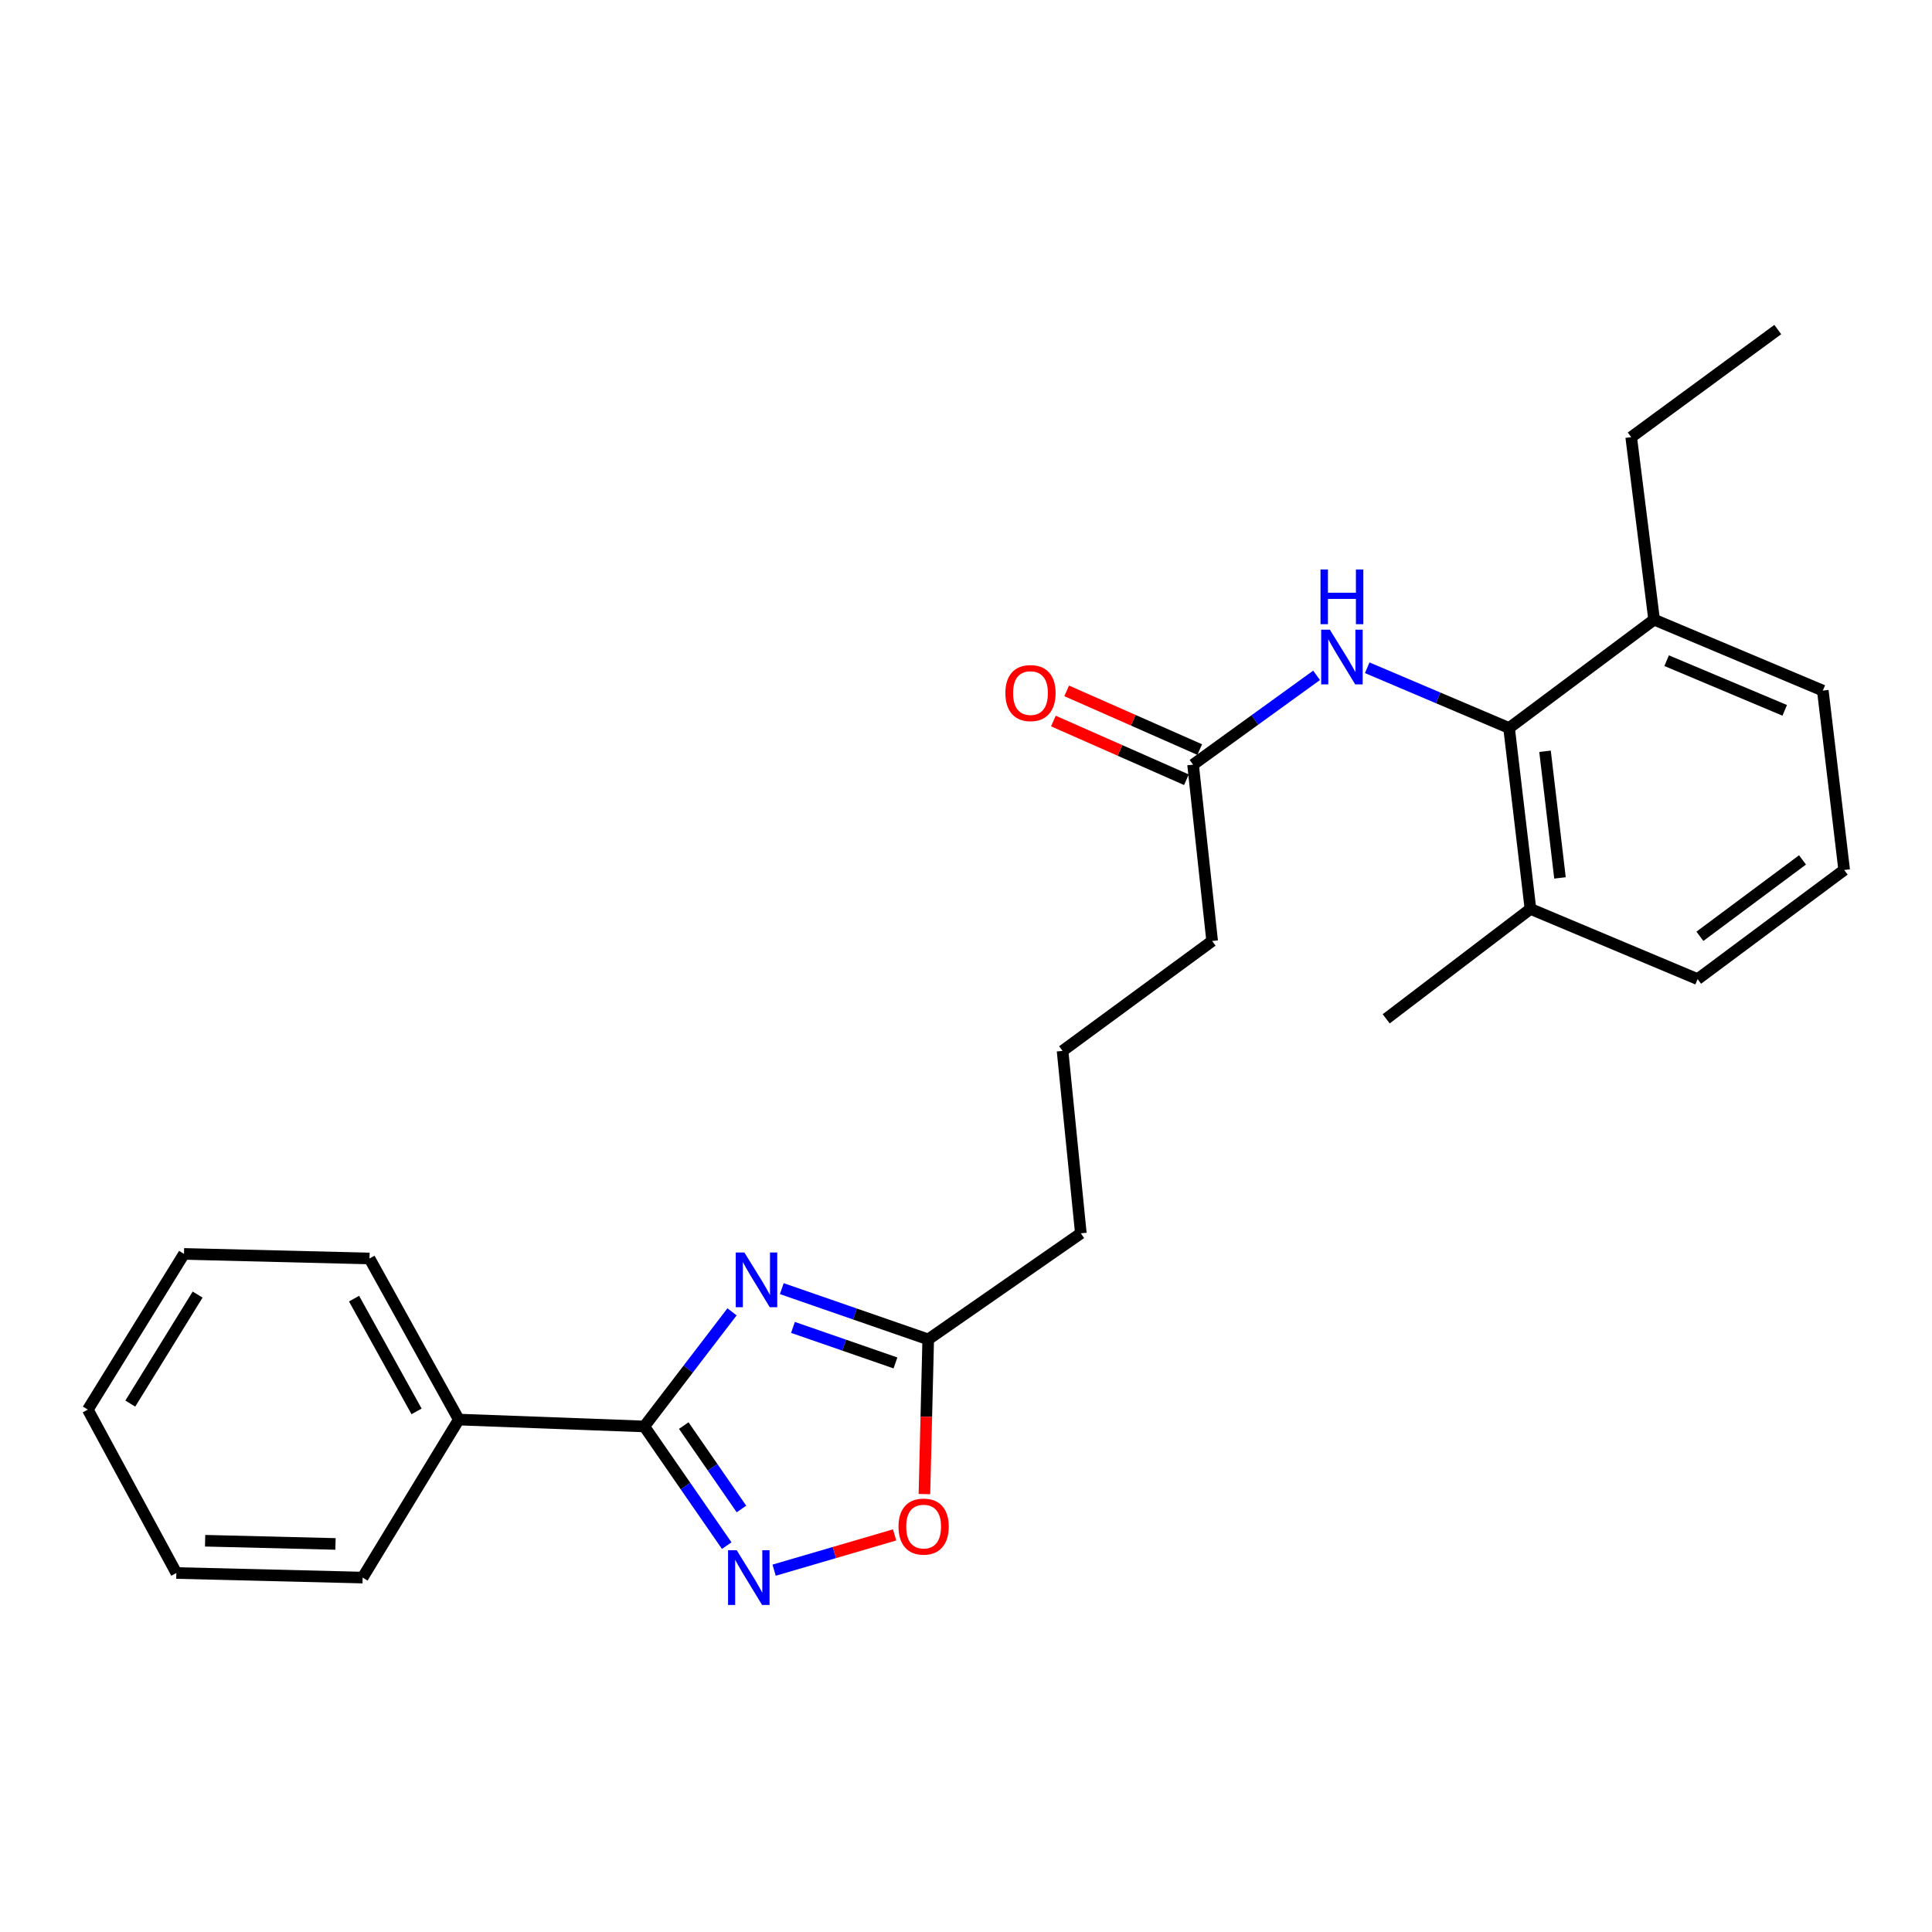 <?xml version='1.0' encoding='iso-8859-1'?>
<svg version='1.1' baseProfile='full'
              xmlns='http://www.w3.org/2000/svg'
                      xmlns:rdkit='http://www.rdkit.org/xml'
                      xmlns:xlink='http://www.w3.org/1999/xlink'
                  xml:space='preserve'
width='1000px' height='1000px' viewBox='0 0 1000 1000'>
<!-- END OF HEADER -->
<rect style='opacity:1.0;fill:#FFFFFF;stroke:none' width='1000' height='1000' x='0' y='0'> </rect>
<path class='bond-0' d='M 378.894,679.01 L 356.188,708.668' style='fill:none;fill-rule:evenodd;stroke:#0000FF;stroke-width:6px;stroke-linecap:butt;stroke-linejoin:miter;stroke-opacity:1' />
<path class='bond-0' d='M 356.188,708.668 L 333.482,738.326' style='fill:none;fill-rule:evenodd;stroke:#000000;stroke-width:6px;stroke-linecap:butt;stroke-linejoin:miter;stroke-opacity:1' />
<path class='bond-2' d='M 404.655,666.999 L 442.549,680.134' style='fill:none;fill-rule:evenodd;stroke:#0000FF;stroke-width:6px;stroke-linecap:butt;stroke-linejoin:miter;stroke-opacity:1' />
<path class='bond-2' d='M 442.549,680.134 L 480.444,693.27' style='fill:none;fill-rule:evenodd;stroke:#000000;stroke-width:6px;stroke-linecap:butt;stroke-linejoin:miter;stroke-opacity:1' />
<path class='bond-2' d='M 410.435,687.062 L 436.961,696.257' style='fill:none;fill-rule:evenodd;stroke:#0000FF;stroke-width:6px;stroke-linecap:butt;stroke-linejoin:miter;stroke-opacity:1' />
<path class='bond-2' d='M 436.961,696.257 L 463.487,705.451' style='fill:none;fill-rule:evenodd;stroke:#000000;stroke-width:6px;stroke-linecap:butt;stroke-linejoin:miter;stroke-opacity:1' />
<path class='bond-1' d='M 333.482,738.326 L 354.813,769.17' style='fill:none;fill-rule:evenodd;stroke:#000000;stroke-width:6px;stroke-linecap:butt;stroke-linejoin:miter;stroke-opacity:1' />
<path class='bond-1' d='M 354.813,769.17 L 376.144,800.014' style='fill:none;fill-rule:evenodd;stroke:#0000FF;stroke-width:6px;stroke-linecap:butt;stroke-linejoin:miter;stroke-opacity:1' />
<path class='bond-1' d='M 353.915,737.874 L 368.847,759.464' style='fill:none;fill-rule:evenodd;stroke:#000000;stroke-width:6px;stroke-linecap:butt;stroke-linejoin:miter;stroke-opacity:1' />
<path class='bond-1' d='M 368.847,759.464 L 383.779,781.055' style='fill:none;fill-rule:evenodd;stroke:#0000FF;stroke-width:6px;stroke-linecap:butt;stroke-linejoin:miter;stroke-opacity:1' />
<path class='bond-7' d='M 333.482,738.326 L 237.473,734.771' style='fill:none;fill-rule:evenodd;stroke:#000000;stroke-width:6px;stroke-linecap:butt;stroke-linejoin:miter;stroke-opacity:1' />
<path class='bond-25' d='M 400.679,812.719 L 431.864,803.594' style='fill:none;fill-rule:evenodd;stroke:#0000FF;stroke-width:6px;stroke-linecap:butt;stroke-linejoin:miter;stroke-opacity:1' />
<path class='bond-25' d='M 431.864,803.594 L 463.049,794.469' style='fill:none;fill-rule:evenodd;stroke:#FF0000;stroke-width:6px;stroke-linecap:butt;stroke-linejoin:miter;stroke-opacity:1' />
<path class='bond-4' d='M 480.444,693.27 L 479.46,733.302' style='fill:none;fill-rule:evenodd;stroke:#000000;stroke-width:6px;stroke-linecap:butt;stroke-linejoin:miter;stroke-opacity:1' />
<path class='bond-4' d='M 479.46,733.302 L 478.476,773.334' style='fill:none;fill-rule:evenodd;stroke:#FF0000;stroke-width:6px;stroke-linecap:butt;stroke-linejoin:miter;stroke-opacity:1' />
<path class='bond-11' d='M 480.444,693.27 L 559.446,638.364' style='fill:none;fill-rule:evenodd;stroke:#000000;stroke-width:6px;stroke-linecap:butt;stroke-linejoin:miter;stroke-opacity:1' />
<path class='bond-3' d='M 781.098,376.813 L 744.383,361.221' style='fill:none;fill-rule:evenodd;stroke:#000000;stroke-width:6px;stroke-linecap:butt;stroke-linejoin:miter;stroke-opacity:1' />
<path class='bond-3' d='M 744.383,361.221 L 707.668,345.629' style='fill:none;fill-rule:evenodd;stroke:#0000FF;stroke-width:6px;stroke-linecap:butt;stroke-linejoin:miter;stroke-opacity:1' />
<path class='bond-8' d='M 781.098,376.813 L 792.16,470.452' style='fill:none;fill-rule:evenodd;stroke:#000000;stroke-width:6px;stroke-linecap:butt;stroke-linejoin:miter;stroke-opacity:1' />
<path class='bond-8' d='M 799.703,388.857 L 807.446,454.405' style='fill:none;fill-rule:evenodd;stroke:#000000;stroke-width:6px;stroke-linecap:butt;stroke-linejoin:miter;stroke-opacity:1' />
<path class='bond-9' d='M 781.098,376.813 L 856.166,320.723' style='fill:none;fill-rule:evenodd;stroke:#000000;stroke-width:6px;stroke-linecap:butt;stroke-linejoin:miter;stroke-opacity:1' />
<path class='bond-5' d='M 681.461,349.555 L 649.494,372.668' style='fill:none;fill-rule:evenodd;stroke:#0000FF;stroke-width:6px;stroke-linecap:butt;stroke-linejoin:miter;stroke-opacity:1' />
<path class='bond-5' d='M 649.494,372.668 L 617.528,395.782' style='fill:none;fill-rule:evenodd;stroke:#000000;stroke-width:6px;stroke-linecap:butt;stroke-linejoin:miter;stroke-opacity:1' />
<path class='bond-6' d='M 617.528,395.782 L 627.405,487.061' style='fill:none;fill-rule:evenodd;stroke:#000000;stroke-width:6px;stroke-linecap:butt;stroke-linejoin:miter;stroke-opacity:1' />
<path class='bond-10' d='M 620.972,387.976 L 586.547,372.786' style='fill:none;fill-rule:evenodd;stroke:#000000;stroke-width:6px;stroke-linecap:butt;stroke-linejoin:miter;stroke-opacity:1' />
<path class='bond-10' d='M 586.547,372.786 L 552.121,357.596' style='fill:none;fill-rule:evenodd;stroke:#FF0000;stroke-width:6px;stroke-linecap:butt;stroke-linejoin:miter;stroke-opacity:1' />
<path class='bond-10' d='M 614.084,403.587 L 579.658,388.397' style='fill:none;fill-rule:evenodd;stroke:#000000;stroke-width:6px;stroke-linecap:butt;stroke-linejoin:miter;stroke-opacity:1' />
<path class='bond-10' d='M 579.658,388.397 L 545.233,373.207' style='fill:none;fill-rule:evenodd;stroke:#FF0000;stroke-width:6px;stroke-linecap:butt;stroke-linejoin:miter;stroke-opacity:1' />
<path class='bond-19' d='M 237.473,734.771 L 191.25,651.389' style='fill:none;fill-rule:evenodd;stroke:#000000;stroke-width:6px;stroke-linecap:butt;stroke-linejoin:miter;stroke-opacity:1' />
<path class='bond-19' d='M 215.616,730.537 L 183.26,672.169' style='fill:none;fill-rule:evenodd;stroke:#000000;stroke-width:6px;stroke-linecap:butt;stroke-linejoin:miter;stroke-opacity:1' />
<path class='bond-20' d='M 237.473,734.771 L 187.696,816.552' style='fill:none;fill-rule:evenodd;stroke:#000000;stroke-width:6px;stroke-linecap:butt;stroke-linejoin:miter;stroke-opacity:1' />
<path class='bond-15' d='M 792.16,470.452 L 878.68,506.788' style='fill:none;fill-rule:evenodd;stroke:#000000;stroke-width:6px;stroke-linecap:butt;stroke-linejoin:miter;stroke-opacity:1' />
<path class='bond-18' d='M 792.16,470.452 L 717.49,527.339' style='fill:none;fill-rule:evenodd;stroke:#000000;stroke-width:6px;stroke-linecap:butt;stroke-linejoin:miter;stroke-opacity:1' />
<path class='bond-16' d='M 856.166,320.723 L 943.483,357.456' style='fill:none;fill-rule:evenodd;stroke:#000000;stroke-width:6px;stroke-linecap:butt;stroke-linejoin:miter;stroke-opacity:1' />
<path class='bond-16' d='M 862.647,341.961 L 923.769,367.674' style='fill:none;fill-rule:evenodd;stroke:#000000;stroke-width:6px;stroke-linecap:butt;stroke-linejoin:miter;stroke-opacity:1' />
<path class='bond-17' d='M 856.166,320.723 L 844.308,226.278' style='fill:none;fill-rule:evenodd;stroke:#000000;stroke-width:6px;stroke-linecap:butt;stroke-linejoin:miter;stroke-opacity:1' />
<path class='bond-13' d='M 559.446,638.364 L 549.976,543.938' style='fill:none;fill-rule:evenodd;stroke:#000000;stroke-width:6px;stroke-linecap:butt;stroke-linejoin:miter;stroke-opacity:1' />
<path class='bond-12' d='M 627.405,487.061 L 549.976,543.938' style='fill:none;fill-rule:evenodd;stroke:#000000;stroke-width:6px;stroke-linecap:butt;stroke-linejoin:miter;stroke-opacity:1' />
<path class='bond-14' d='M 954.545,450.299 L 943.483,357.456' style='fill:none;fill-rule:evenodd;stroke:#000000;stroke-width:6px;stroke-linecap:butt;stroke-linejoin:miter;stroke-opacity:1' />
<path class='bond-27' d='M 954.545,450.299 L 878.68,506.788' style='fill:none;fill-rule:evenodd;stroke:#000000;stroke-width:6px;stroke-linecap:butt;stroke-linejoin:miter;stroke-opacity:1' />
<path class='bond-27' d='M 932.975,445.086 L 879.87,484.628' style='fill:none;fill-rule:evenodd;stroke:#000000;stroke-width:6px;stroke-linecap:butt;stroke-linejoin:miter;stroke-opacity:1' />
<path class='bond-21' d='M 844.308,226.278 L 920.173,170.576' style='fill:none;fill-rule:evenodd;stroke:#000000;stroke-width:6px;stroke-linecap:butt;stroke-linejoin:miter;stroke-opacity:1' />
<path class='bond-22' d='M 191.25,651.389 L 95.241,649.019' style='fill:none;fill-rule:evenodd;stroke:#000000;stroke-width:6px;stroke-linecap:butt;stroke-linejoin:miter;stroke-opacity:1' />
<path class='bond-23' d='M 187.696,816.552 L 91.288,814.182' style='fill:none;fill-rule:evenodd;stroke:#000000;stroke-width:6px;stroke-linecap:butt;stroke-linejoin:miter;stroke-opacity:1' />
<path class='bond-23' d='M 173.654,799.138 L 106.169,797.479' style='fill:none;fill-rule:evenodd;stroke:#000000;stroke-width:6px;stroke-linecap:butt;stroke-linejoin:miter;stroke-opacity:1' />
<path class='bond-26' d='M 95.241,649.019 L 45.455,729.614' style='fill:none;fill-rule:evenodd;stroke:#000000;stroke-width:6px;stroke-linecap:butt;stroke-linejoin:miter;stroke-opacity:1' />
<path class='bond-26' d='M 102.29,670.076 L 67.439,726.493' style='fill:none;fill-rule:evenodd;stroke:#000000;stroke-width:6px;stroke-linecap:butt;stroke-linejoin:miter;stroke-opacity:1' />
<path class='bond-24' d='M 91.288,814.182 L 45.455,729.614' style='fill:none;fill-rule:evenodd;stroke:#000000;stroke-width:6px;stroke-linecap:butt;stroke-linejoin:miter;stroke-opacity:1' />
<path  class='atom-0' d='M 385.303 648.301
L 394.583 663.301
Q 395.503 664.781, 396.983 667.461
Q 398.463 670.141, 398.543 670.301
L 398.543 648.301
L 402.303 648.301
L 402.303 676.621
L 398.423 676.621
L 388.463 660.221
Q 387.303 658.301, 386.063 656.101
Q 384.863 653.901, 384.503 653.221
L 384.503 676.621
L 380.823 676.621
L 380.823 648.301
L 385.303 648.301
' fill='#0000FF'/>
<path  class='atom-2' d='M 381.322 802.392
L 390.602 817.392
Q 391.522 818.872, 393.002 821.552
Q 394.482 824.232, 394.562 824.392
L 394.562 802.392
L 398.322 802.392
L 398.322 830.712
L 394.442 830.712
L 384.482 814.312
Q 383.322 812.392, 382.082 810.192
Q 380.882 807.992, 380.522 807.312
L 380.522 830.712
L 376.842 830.712
L 376.842 802.392
L 381.322 802.392
' fill='#0000FF'/>
<path  class='atom-5' d='M 465.064 790.155
Q 465.064 783.355, 468.424 779.555
Q 471.784 775.755, 478.064 775.755
Q 484.344 775.755, 487.704 779.555
Q 491.064 783.355, 491.064 790.155
Q 491.064 797.035, 487.664 800.955
Q 484.264 804.835, 478.064 804.835
Q 471.824 804.835, 468.424 800.955
Q 465.064 797.075, 465.064 790.155
M 478.064 801.635
Q 482.384 801.635, 484.704 798.755
Q 487.064 795.835, 487.064 790.155
Q 487.064 784.595, 484.704 781.795
Q 482.384 778.955, 478.064 778.955
Q 473.744 778.955, 471.384 781.755
Q 469.064 784.555, 469.064 790.155
Q 469.064 795.875, 471.384 798.755
Q 473.744 801.635, 478.064 801.635
' fill='#FF0000'/>
<path  class='atom-6' d='M 688.318 325.91
L 697.598 340.91
Q 698.518 342.39, 699.998 345.07
Q 701.478 347.75, 701.558 347.91
L 701.558 325.91
L 705.318 325.91
L 705.318 354.23
L 701.438 354.23
L 691.478 337.83
Q 690.318 335.91, 689.078 333.71
Q 687.878 331.51, 687.518 330.83
L 687.518 354.23
L 683.838 354.23
L 683.838 325.91
L 688.318 325.91
' fill='#0000FF'/>
<path  class='atom-6' d='M 683.498 294.758
L 687.338 294.758
L 687.338 306.798
L 701.818 306.798
L 701.818 294.758
L 705.658 294.758
L 705.658 323.078
L 701.818 323.078
L 701.818 309.998
L 687.338 309.998
L 687.338 323.078
L 683.498 323.078
L 683.498 294.758
' fill='#0000FF'/>
<path  class='atom-11' d='M 520.378 358.73
Q 520.378 351.93, 523.738 348.13
Q 527.098 344.33, 533.378 344.33
Q 539.658 344.33, 543.018 348.13
Q 546.378 351.93, 546.378 358.73
Q 546.378 365.61, 542.978 369.53
Q 539.578 373.41, 533.378 373.41
Q 527.138 373.41, 523.738 369.53
Q 520.378 365.65, 520.378 358.73
M 533.378 370.21
Q 537.698 370.21, 540.018 367.33
Q 542.378 364.41, 542.378 358.73
Q 542.378 353.17, 540.018 350.37
Q 537.698 347.53, 533.378 347.53
Q 529.058 347.53, 526.698 350.33
Q 524.378 353.13, 524.378 358.73
Q 524.378 364.45, 526.698 367.33
Q 529.058 370.21, 533.378 370.21
' fill='#FF0000'/>
</svg>
